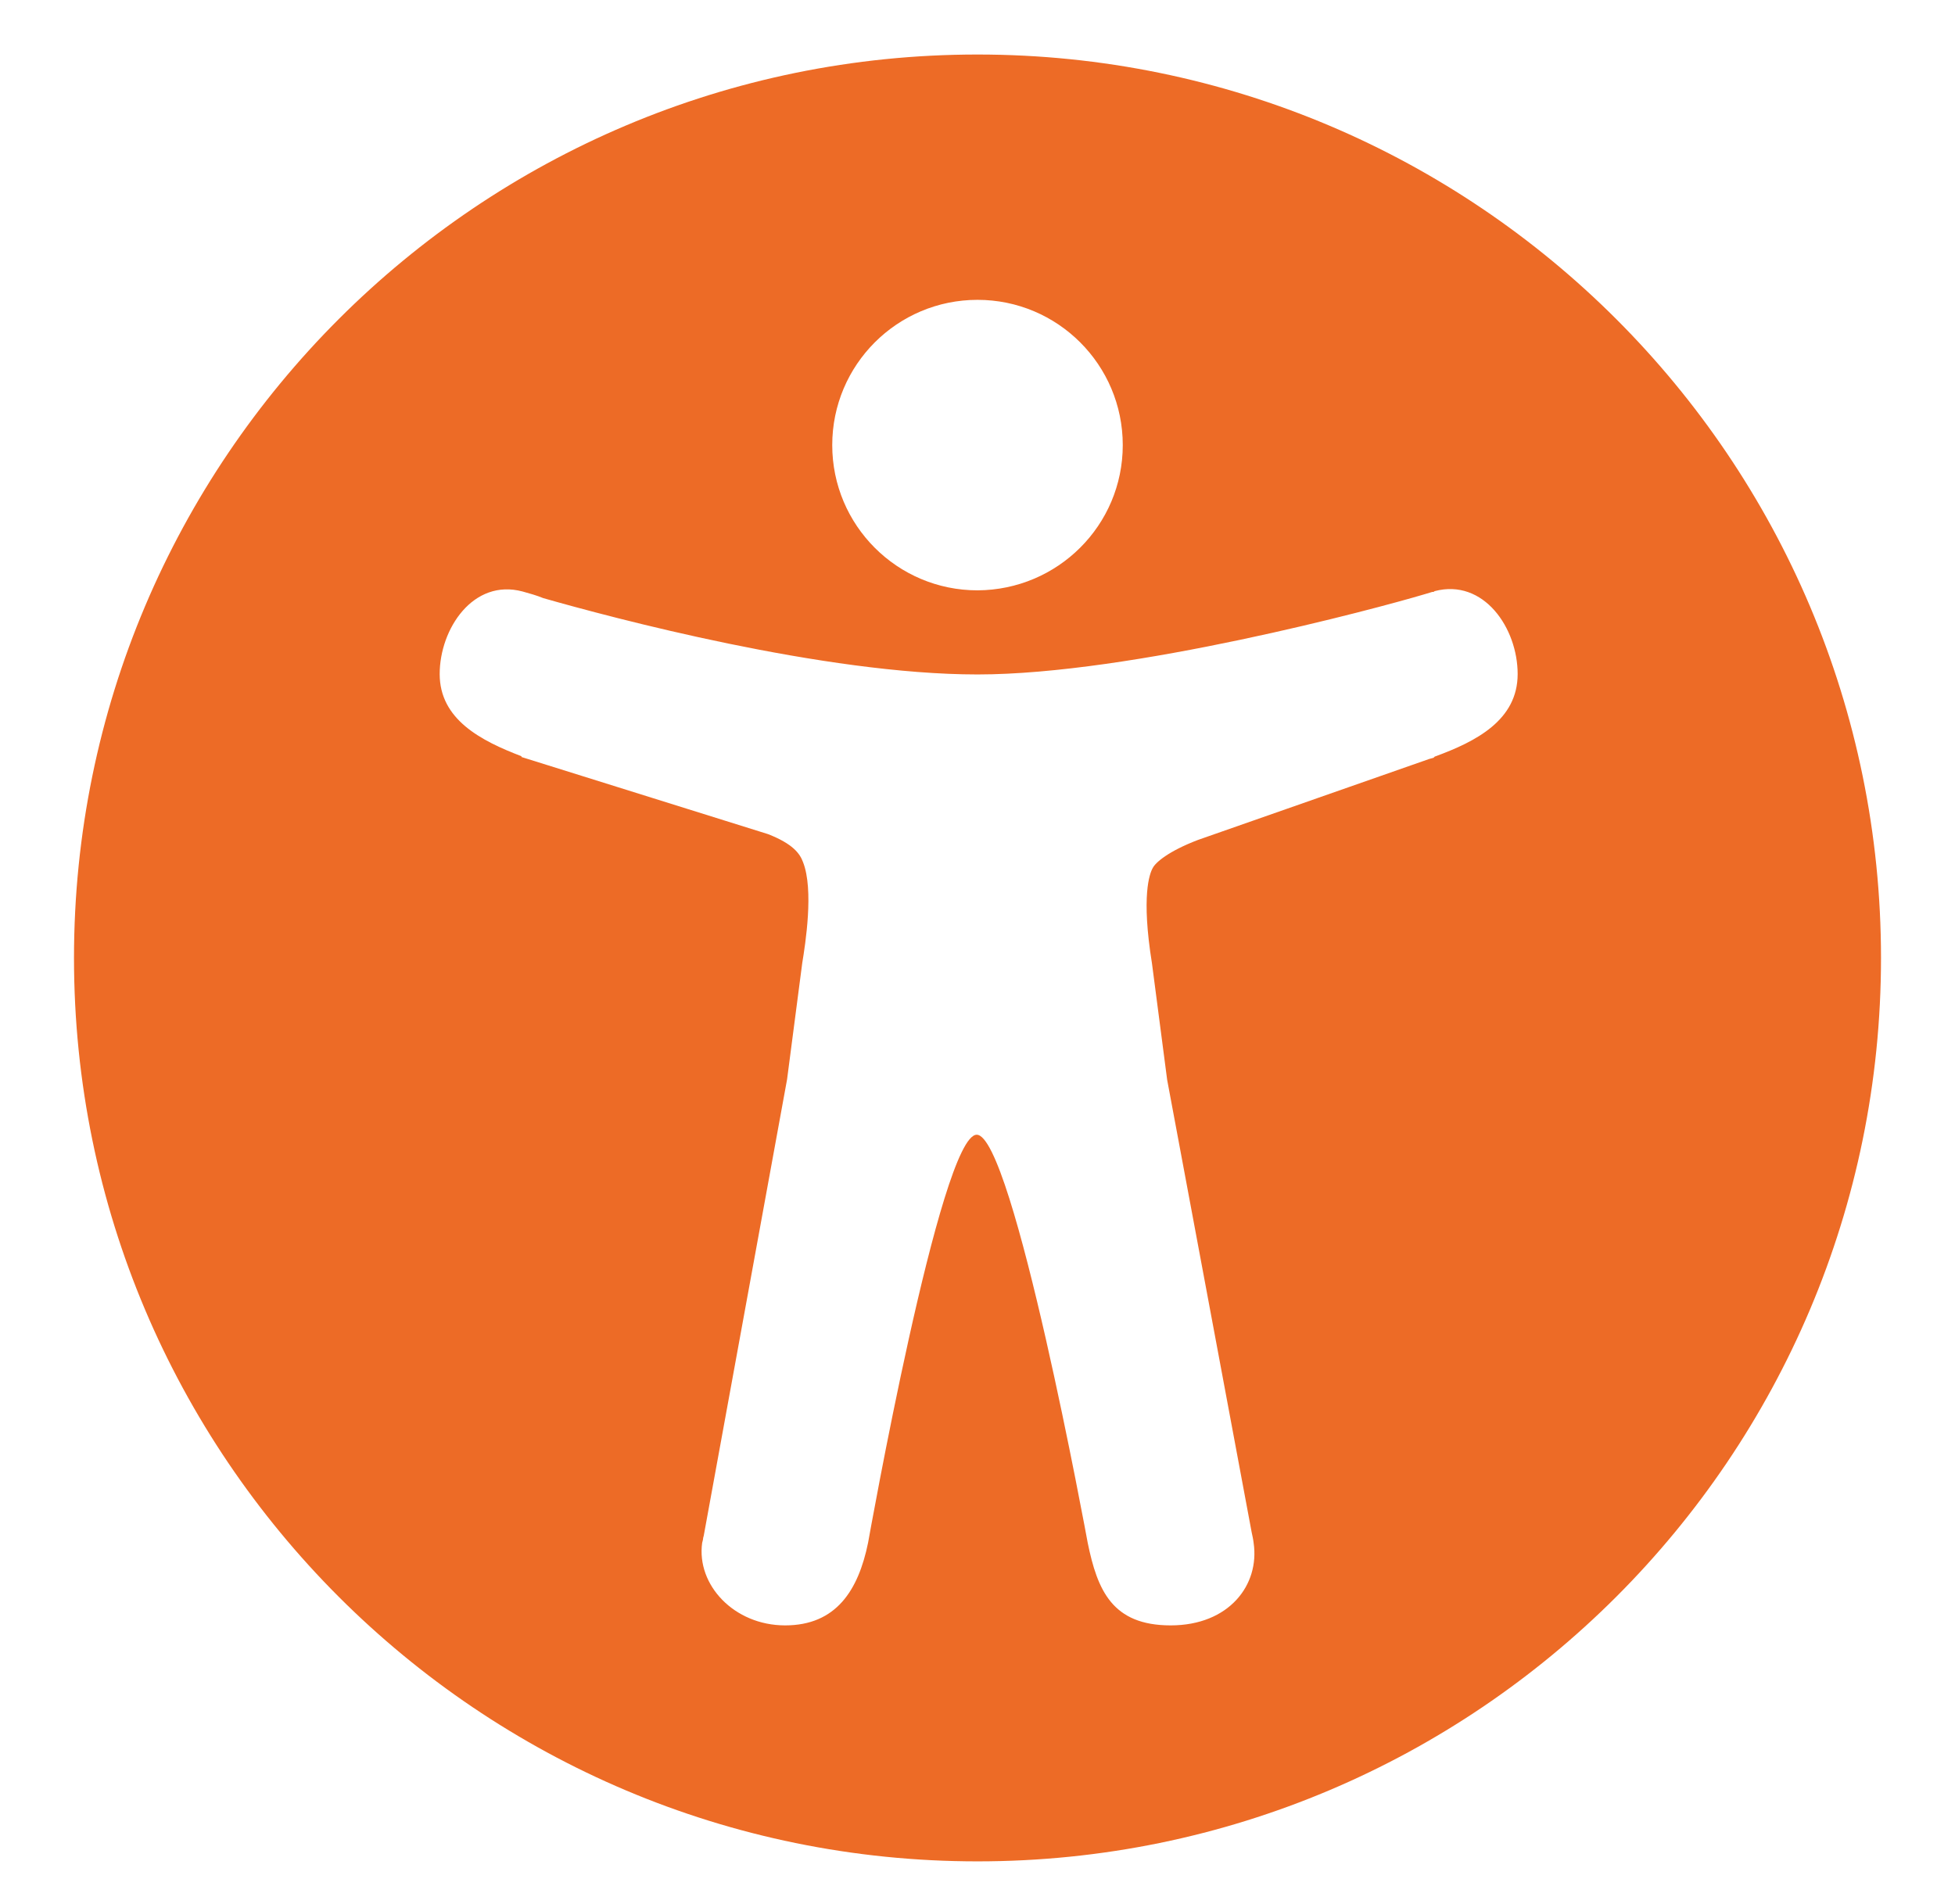 <?xml version="1.0" encoding="UTF-8"?>
<svg id="Calque_1" xmlns="http://www.w3.org/2000/svg" version="1.1" viewBox="0 0 502 488.9">
  <!-- Generator: Adobe Illustrator 29.6.1, SVG Export Plug-In . SVG Version: 2.1.1 Build 9)  -->
  <defs>
    <style>
      .st0 {
        fill: #ed6b26;
      }
    </style>
  </defs>
  <path class="st0" d="M251,14C122.9,14,19,117.9,19,246s103.9,232,232,232,232-103.9,232-232S379.1,14,251,14ZM251,77c20.6,0,37.3,16.7,37.3,37.3,0,20.6-16.7,37.2-37.3,37.3-20.6,0-37.3-16.7-37.3-37.3s16.7-37.3,37.3-37.3ZM368.1,194.6c-.4.1-.7.2-1.1.3l-59.4,20.8c-7.6,2.9-10.9,5.8-11.6,7.2,0,0,0,0,0,0-.8,1.4-3,7.1-.2,24.5l3.9,29.9,21.7,116.2c.2.9.4,1.8.5,2.7,1.6,10.8-6.3,21.2-21.3,21.2s-18.8-9-21.3-21.2c0,0-19.2-104.8-28.5-104.8s-27.9,104.8-27.9,104.8c-2.5,12.2-8.2,21.2-21.3,21.2s-22.8-10.4-21.3-21.2l.2-.8c0-.3.1-.7.2-1l21.4-117.2,3.9-29.9c.8-4.9,3-18.8.2-25.9-.8-2.2-2.6-4.7-9-7.2l-63.3-19.8v-.2c-10.5-4-21-9.5-21-21.1s8.6-24.6,21.3-21.2c1.8.5,3.6,1,5.3,1.7,17.5,5,72.1,19.6,111.5,19.6s102.4-16.9,114.8-20.6c.7-.2,1.3-.4,2-.6h.3c0,0,.3-.2.3-.2,12.6-3.3,21.3,9.5,21.3,21.3s-10.6,17.3-21.3,21.2Z"/>
</svg>